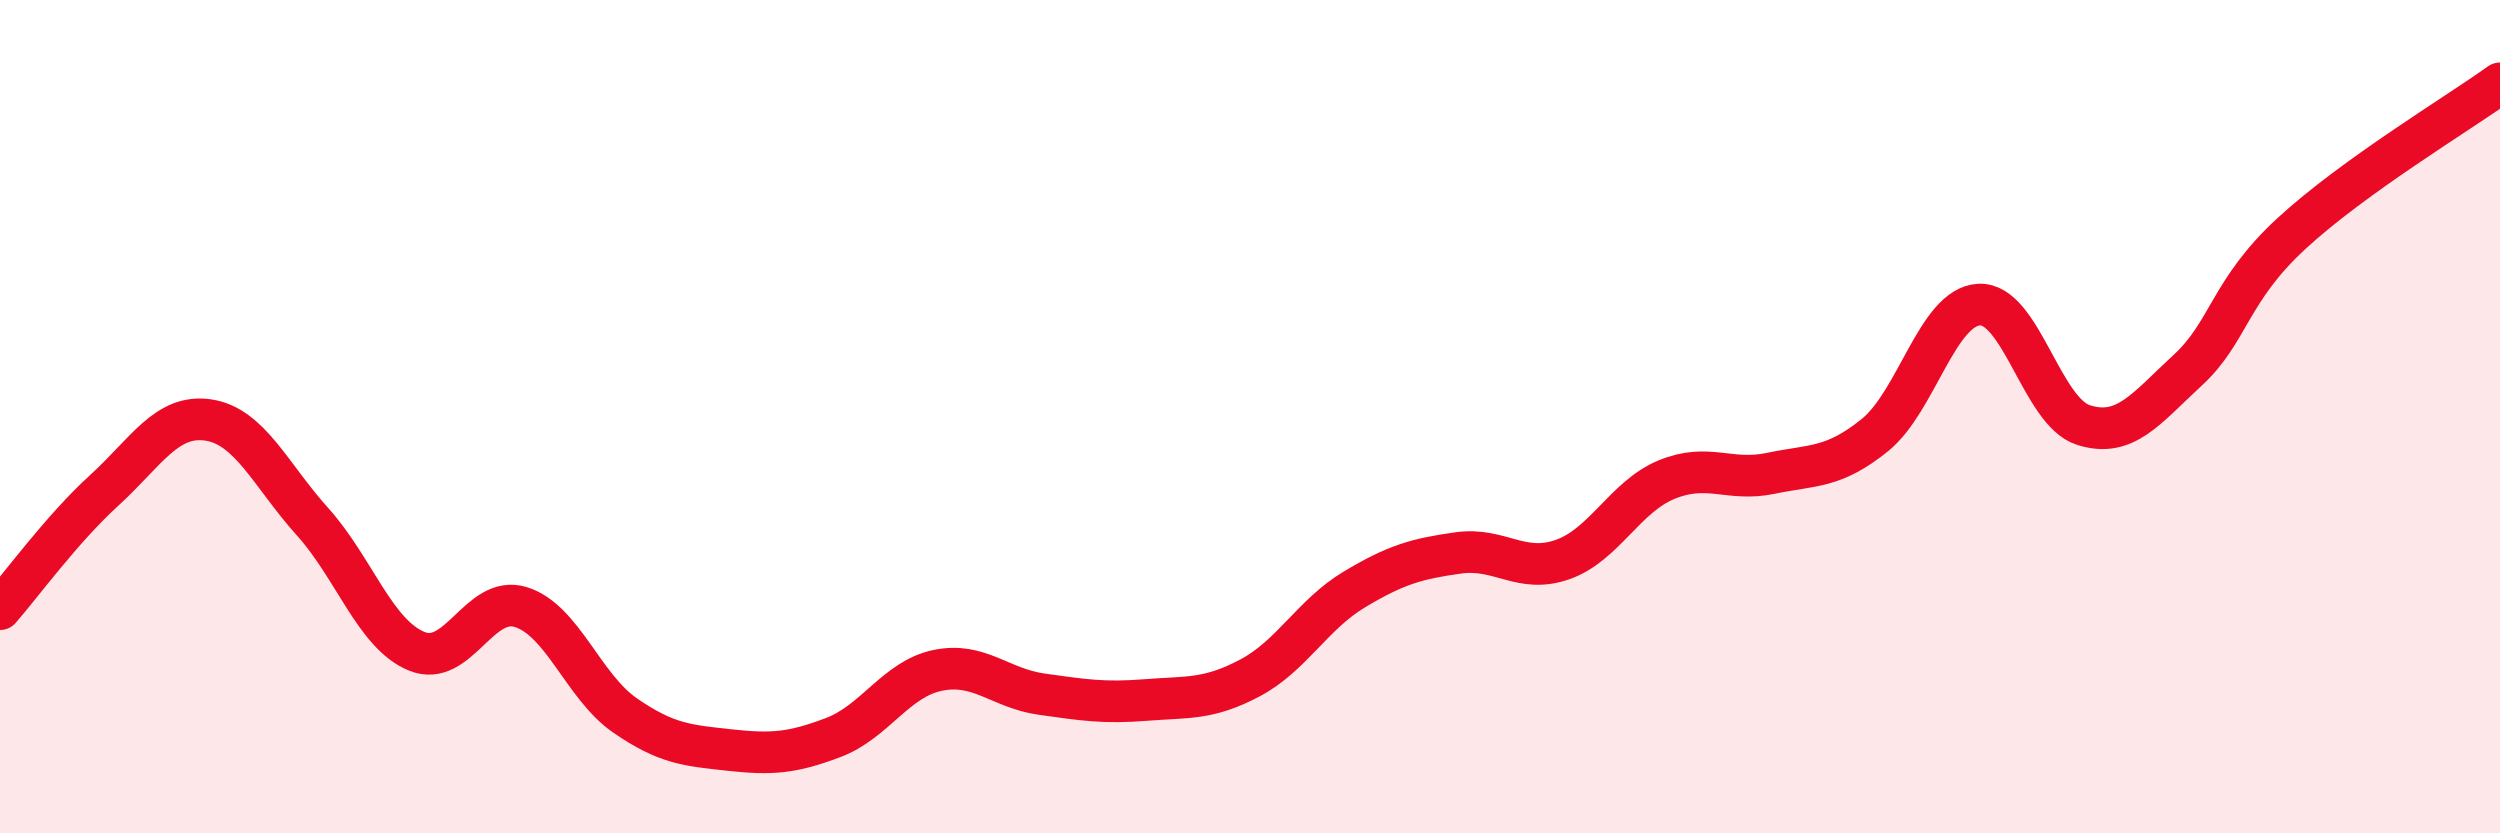 
    <svg width="60" height="20" viewBox="0 0 60 20" xmlns="http://www.w3.org/2000/svg">
      <path
        d="M 0,14.62 C 0.5,14.05 1.5,12.68 2.5,11.77 C 3.5,10.86 4,9.93 5,10.08 C 6,10.23 6.5,11.41 7.5,12.52 C 8.5,13.63 9,15.22 10,15.63 C 11,16.04 11.5,14.26 12.5,14.57 C 13.5,14.88 14,16.48 15,17.17 C 16,17.86 16.5,17.89 17.5,18 C 18.5,18.11 19,18.08 20,17.7 C 21,17.32 21.5,16.3 22.5,16.09 C 23.5,15.88 24,16.52 25,16.66 C 26,16.8 26.5,16.88 27.5,16.8 C 28.5,16.72 29,16.8 30,16.27 C 31,15.74 31.5,14.75 32.5,14.15 C 33.5,13.55 34,13.41 35,13.27 C 36,13.13 36.5,13.78 37.5,13.43 C 38.5,13.08 39,11.92 40,11.51 C 41,11.1 41.5,11.57 42.5,11.36 C 43.5,11.15 44,11.25 45,10.44 C 46,9.63 46.5,7.36 47.5,7.31 C 48.5,7.26 49,9.88 50,10.2 C 51,10.52 51.5,9.81 52.5,8.89 C 53.5,7.97 53.5,6.98 55,5.6 C 56.5,4.22 59,2.72 60,2L60 20L0 20Z"
        fill="#EB0A25"
        opacity="0.1"
        stroke-linecap="round"
        stroke-linejoin="round"
      />
      <path
        d="M 0,14.62 C 0.5,14.05 1.5,12.68 2.5,11.77 C 3.5,10.86 4,9.93 5,10.08 C 6,10.23 6.5,11.41 7.5,12.52 C 8.5,13.63 9,15.22 10,15.63 C 11,16.04 11.5,14.26 12.5,14.57 C 13.5,14.88 14,16.48 15,17.17 C 16,17.86 16.5,17.89 17.5,18 C 18.5,18.11 19,18.08 20,17.7 C 21,17.32 21.5,16.3 22.5,16.09 C 23.5,15.88 24,16.52 25,16.66 C 26,16.8 26.5,16.88 27.5,16.8 C 28.5,16.72 29,16.8 30,16.27 C 31,15.74 31.5,14.75 32.5,14.15 C 33.5,13.55 34,13.41 35,13.27 C 36,13.13 36.5,13.78 37.5,13.43 C 38.5,13.08 39,11.92 40,11.51 C 41,11.1 41.5,11.57 42.5,11.36 C 43.5,11.15 44,11.25 45,10.44 C 46,9.63 46.5,7.36 47.5,7.31 C 48.5,7.26 49,9.88 50,10.2 C 51,10.52 51.5,9.81 52.5,8.89 C 53.5,7.97 53.5,6.98 55,5.6 C 56.5,4.22 59,2.72 60,2"
        stroke="#EB0A25"
        stroke-width="1"
        fill="none"
        stroke-linecap="round"
        stroke-linejoin="round"
      />
    </svg>
  